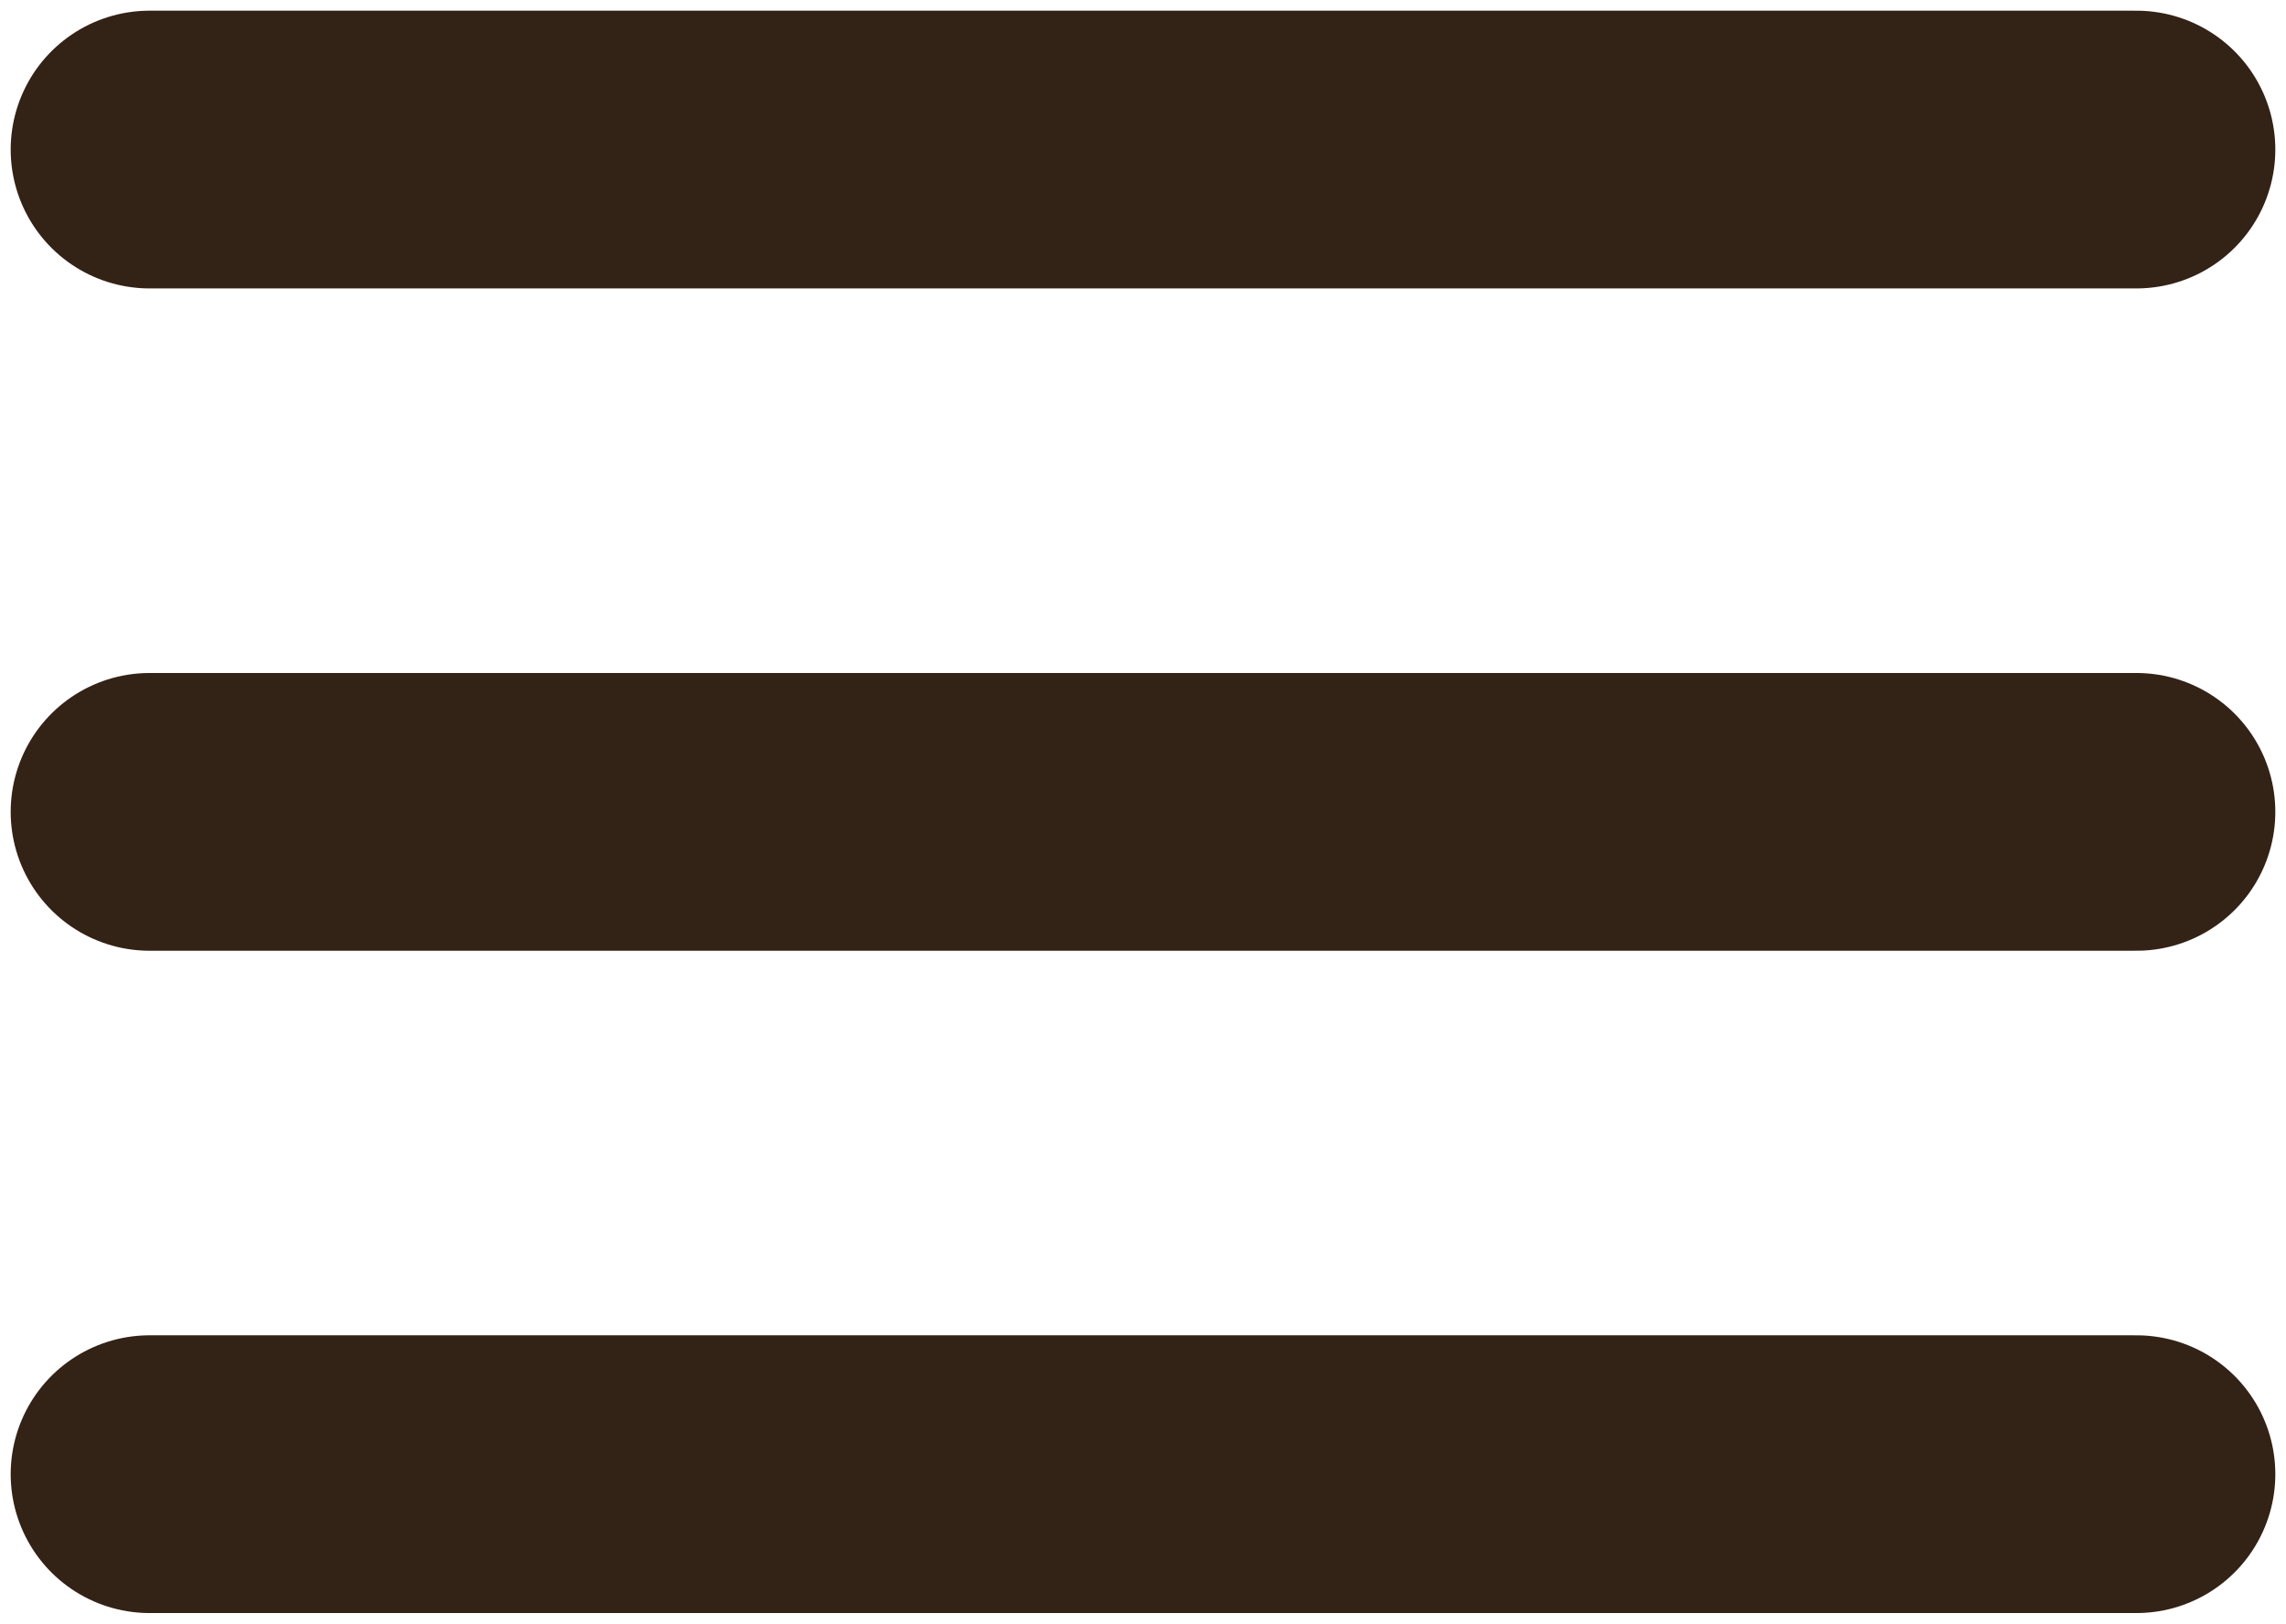 <?xml version="1.0" encoding="UTF-8"?> <svg xmlns="http://www.w3.org/2000/svg" width="107" height="76" viewBox="0 0 107 76" fill="none"><path d="M7 7H100" stroke="#332216" stroke-width="13" stroke-linecap="round" stroke-linejoin="round"></path><path d="M7 38H100" stroke="#332216" stroke-width="13" stroke-linecap="round" stroke-linejoin="round"></path><path d="M7 69H100" stroke="#332216" stroke-width="13" stroke-linecap="round" stroke-linejoin="round"></path></svg> 